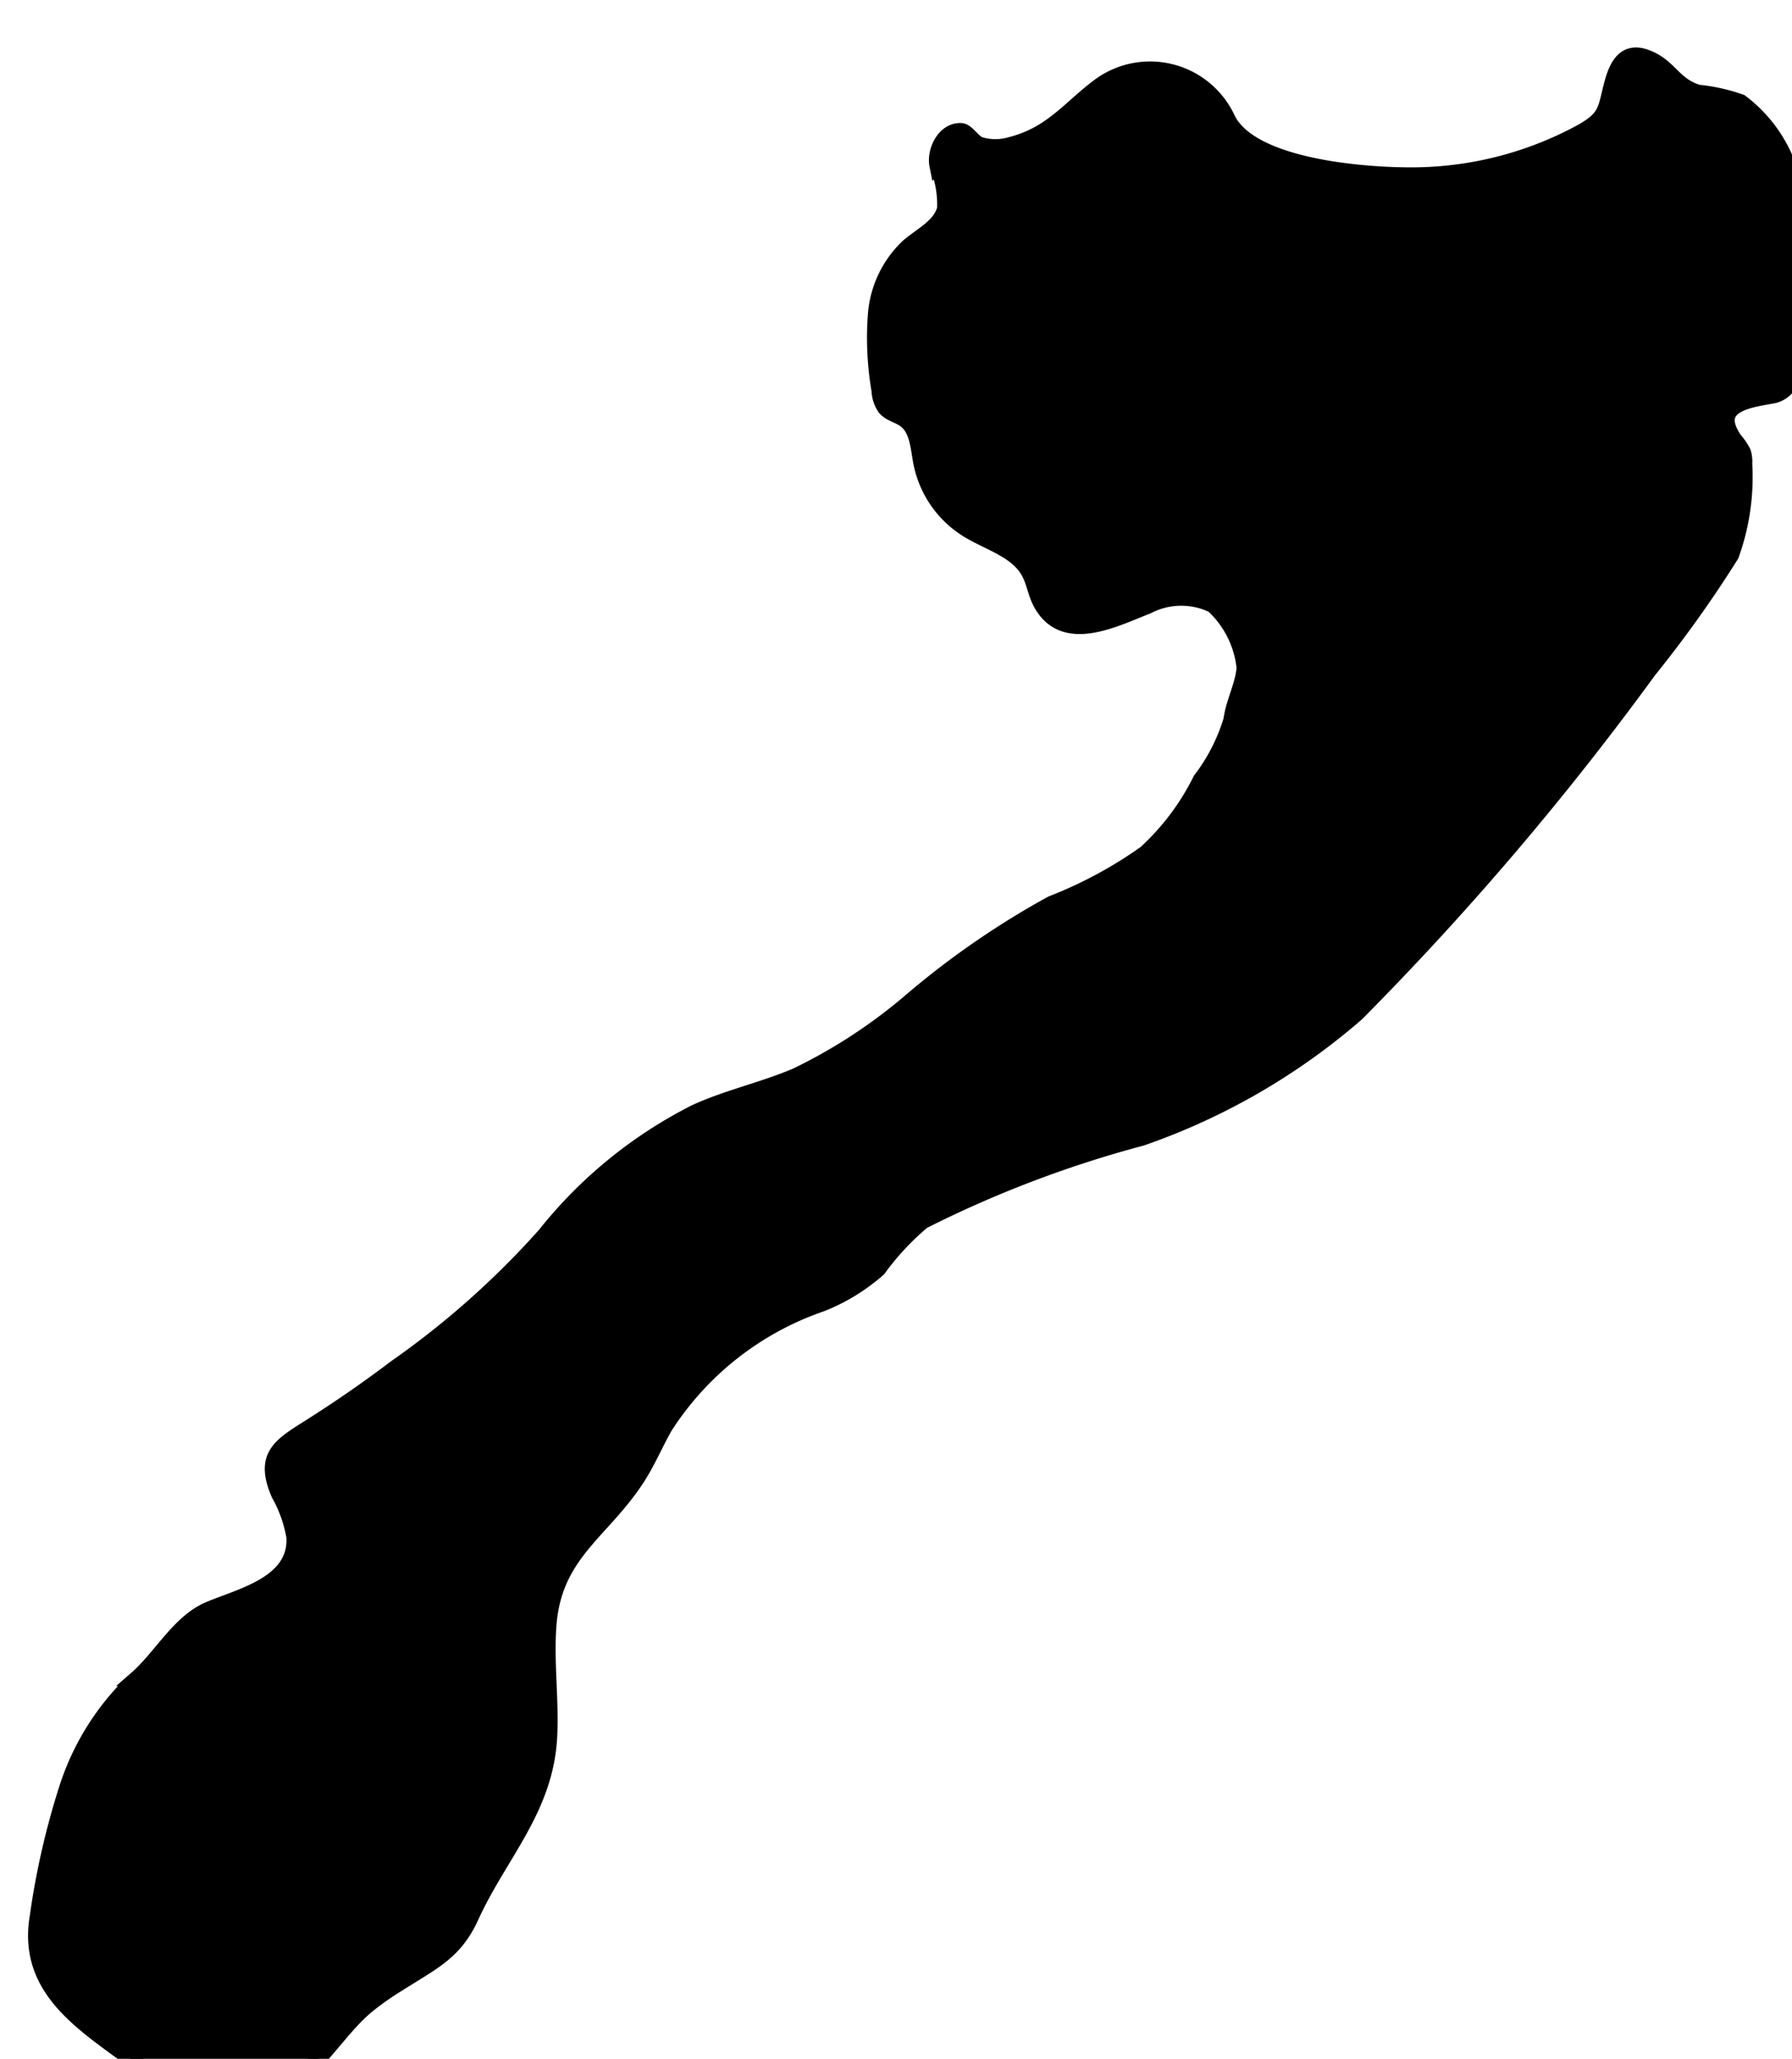 <?xml version="1.0" encoding="UTF-8"?>
<svg xmlns="http://www.w3.org/2000/svg"
     version="1.1"
     width="6.17mm"
     height="7.085mm"
     viewBox="0 0 17.49 20.083">
   <defs>
      <style type="text/css">
      .a {
        stroke: #000;
        stroke-miterlimit: 10;
        stroke-width: 0.15px;
      }
    </style>
   </defs>
   <path class="a"
         d="M11.198,5.915a.714.714,0,0,1,.64-.011.965.965,0,0,1,.306.608c-.01.166-.108.343-.128.51a1.835,1.835,0,0,1-.299.584,2.425,2.425,0,0,1-.538.715,4.205,4.205,0,0,1-.914.492,8.191,8.191,0,0,0-1.406.975,5.18,5.18,0,0,1-1.083.702c-.322.139-.67.212-.988.358a4.428,4.428,0,0,0-1.47,1.197,8.421,8.421,0,0,1-1.458,1.295q-.402.304-.829.574c-.293.186-.474.282-.309.662a1.281,1.281,0,0,1,.148.417c.027.458-.53.576-.835.707-.288.124-.465.465-.702.672a2.518,2.518,0,0,0-.682,1.074A7.52,7.52,0,0,0,.365,18.698c-.14.832.67,1.149,1.195,1.61a.673.673,0,0,0,.131.097.674.674,0,0,0,.256.056A1.286,1.286,0,0,0,3.063,20.13c.177-.179.319-.392.51-.555a2.741,2.741,0,0,1,.311-.22c.328-.21.555-.305.714-.656.279-.613.735-1.056.766-1.773.016-.358-.035-.716-.008-1.073.053-.701.523-.907.866-1.438.102-.158.175-.333.268-.497a2.953,2.953,0,0,1,1.525-1.197,1.898,1.898,0,0,0,.558-.341,2.606,2.606,0,0,1,.434-.466,11.029,11.029,0,0,1,2.136-.812A6.402,6.402,0,0,0,13.24,9.89a29.018,29.018,0,0,0,2.853-3.348,11.681,11.681,0,0,0,.805-1.128,2.241,2.241,0,0,0,.129-.89.312.312,0,0,0-.012-.111.595.595,0,0,0-.084-.124c-.237-.343.143-.387.37-.428.333-.06.381-.837.389-1.107A2.499,2.499,0,0,0,17.47,1.662a1.381,1.381,0,0,0-.48-.668,1.759,1.759,0,0,0-.416-.093C16.354.835,16.309.681,16.132.587c-.239-.125-.339.003-.399.225-.068.253-.046.33-.293.47a3.47,3.47,0,0,1-1.7.425c-.442-.002-1.544-.083-1.762-.558a.835.835,0,0,0-1.25-.311c-.192.142-.353.325-.559.447a1.131,1.131,0,0,1-.307.126.527.527,0,0,1-.301-.002c-.063-.023-.121-.13-.18-.134-.163-.009-.263.197-.235.337a1.011,1.011,0,0,1,.075.422c-.041.17-.225.255-.358.369a1.022,1.022,0,0,0-.317.66,3.036,3.036,0,0,0,.035.747A.317.317,0,0,0,8.637,3.979c.049.058.132.072.194.117.124.09.129.267.158.418a.998.998,0,0,0,.442.647c.213.135.493.202.612.424.048.09.062.194.108.285C10.374,6.308,10.884,6.035,11.198,5.915Z"/>
</svg>
